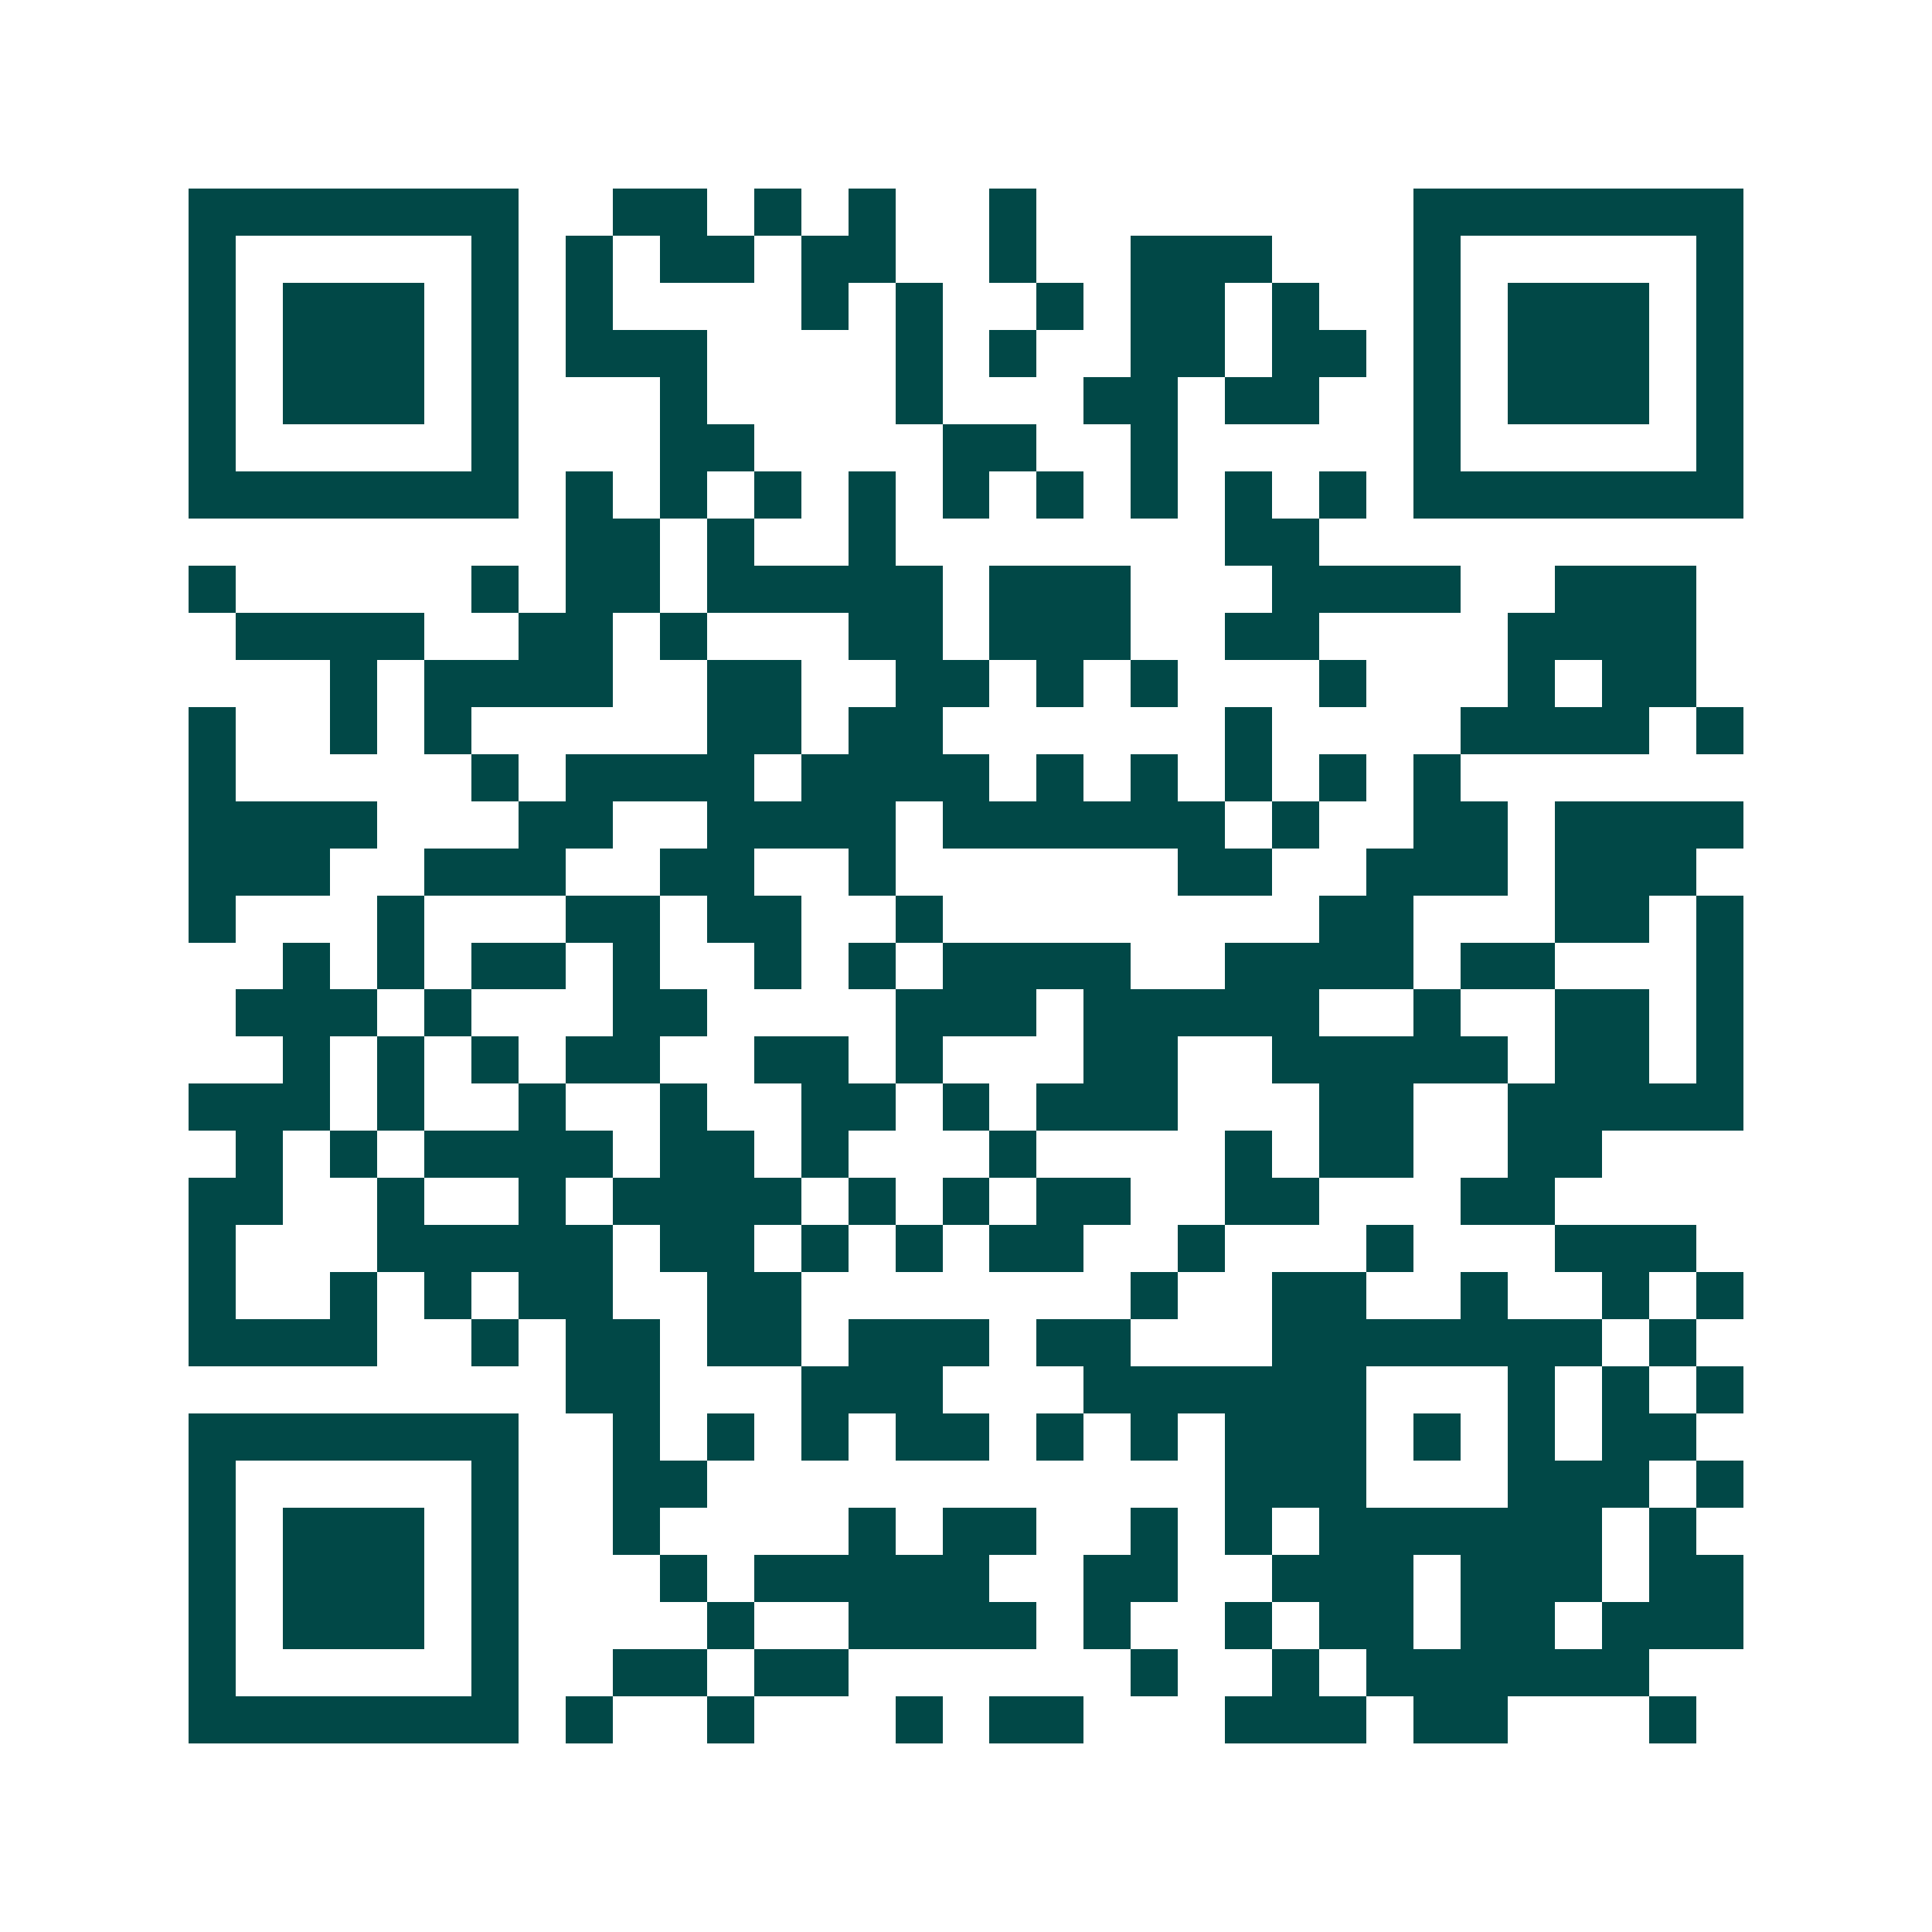 <svg xmlns="http://www.w3.org/2000/svg" width="200" height="200" viewBox="0 0 41 41" shape-rendering="crispEdges"><path fill="#ffffff" d="M0 0h41v41H0z"/><path stroke="#014847" d="M4 4.5h7m2 0h2m1 0h1m1 0h1m2 0h1m8 0h7M4 5.5h1m5 0h1m1 0h1m1 0h2m1 0h2m2 0h1m2 0h3m3 0h1m5 0h1M4 6.5h1m1 0h3m1 0h1m1 0h1m4 0h1m1 0h1m2 0h1m1 0h2m1 0h1m2 0h1m1 0h3m1 0h1M4 7.5h1m1 0h3m1 0h1m1 0h3m4 0h1m1 0h1m2 0h2m1 0h2m1 0h1m1 0h3m1 0h1M4 8.5h1m1 0h3m1 0h1m3 0h1m4 0h1m3 0h2m1 0h2m2 0h1m1 0h3m1 0h1M4 9.5h1m5 0h1m3 0h2m4 0h2m2 0h1m5 0h1m5 0h1M4 10.5h7m1 0h1m1 0h1m1 0h1m1 0h1m1 0h1m1 0h1m1 0h1m1 0h1m1 0h1m1 0h7M12 11.5h2m1 0h1m2 0h1m7 0h2M4 12.5h1m5 0h1m1 0h2m1 0h5m1 0h3m3 0h4m2 0h3M5 13.5h4m2 0h2m1 0h1m3 0h2m1 0h3m2 0h2m4 0h4M7 14.5h1m1 0h4m2 0h2m2 0h2m1 0h1m1 0h1m3 0h1m3 0h1m1 0h2M4 15.5h1m2 0h1m1 0h1m5 0h2m1 0h2m6 0h1m4 0h4m1 0h1M4 16.5h1m5 0h1m1 0h4m1 0h4m1 0h1m1 0h1m1 0h1m1 0h1m1 0h1M4 17.5h4m3 0h2m2 0h4m1 0h6m1 0h1m2 0h2m1 0h4M4 18.5h3m2 0h3m2 0h2m2 0h1m6 0h2m2 0h3m1 0h3M4 19.5h1m3 0h1m3 0h2m1 0h2m2 0h1m8 0h2m3 0h2m1 0h1M6 20.5h1m1 0h1m1 0h2m1 0h1m2 0h1m1 0h1m1 0h4m2 0h4m1 0h2m3 0h1M5 21.5h3m1 0h1m3 0h2m4 0h3m1 0h5m2 0h1m2 0h2m1 0h1M6 22.5h1m1 0h1m1 0h1m1 0h2m2 0h2m1 0h1m3 0h2m2 0h5m1 0h2m1 0h1M4 23.5h3m1 0h1m2 0h1m2 0h1m2 0h2m1 0h1m1 0h3m3 0h2m2 0h5M5 24.5h1m1 0h1m1 0h4m1 0h2m1 0h1m3 0h1m4 0h1m1 0h2m2 0h2M4 25.5h2m2 0h1m2 0h1m1 0h4m1 0h1m1 0h1m1 0h2m2 0h2m3 0h2M4 26.5h1m3 0h5m1 0h2m1 0h1m1 0h1m1 0h2m2 0h1m3 0h1m3 0h3M4 27.5h1m2 0h1m1 0h1m1 0h2m2 0h2m7 0h1m2 0h2m2 0h1m2 0h1m1 0h1M4 28.5h4m2 0h1m1 0h2m1 0h2m1 0h3m1 0h2m3 0h7m1 0h1M12 29.5h2m3 0h3m3 0h6m3 0h1m1 0h1m1 0h1M4 30.5h7m2 0h1m1 0h1m1 0h1m1 0h2m1 0h1m1 0h1m1 0h3m1 0h1m1 0h1m1 0h2M4 31.5h1m5 0h1m2 0h2m11 0h3m3 0h3m1 0h1M4 32.5h1m1 0h3m1 0h1m2 0h1m4 0h1m1 0h2m2 0h1m1 0h1m1 0h6m1 0h1M4 33.5h1m1 0h3m1 0h1m3 0h1m1 0h5m2 0h2m2 0h3m1 0h3m1 0h2M4 34.5h1m1 0h3m1 0h1m4 0h1m2 0h4m1 0h1m2 0h1m1 0h2m1 0h2m1 0h3M4 35.5h1m5 0h1m2 0h2m1 0h2m6 0h1m2 0h1m1 0h6M4 36.5h7m1 0h1m2 0h1m3 0h1m1 0h2m3 0h3m1 0h2m3 0h1"/></svg>
